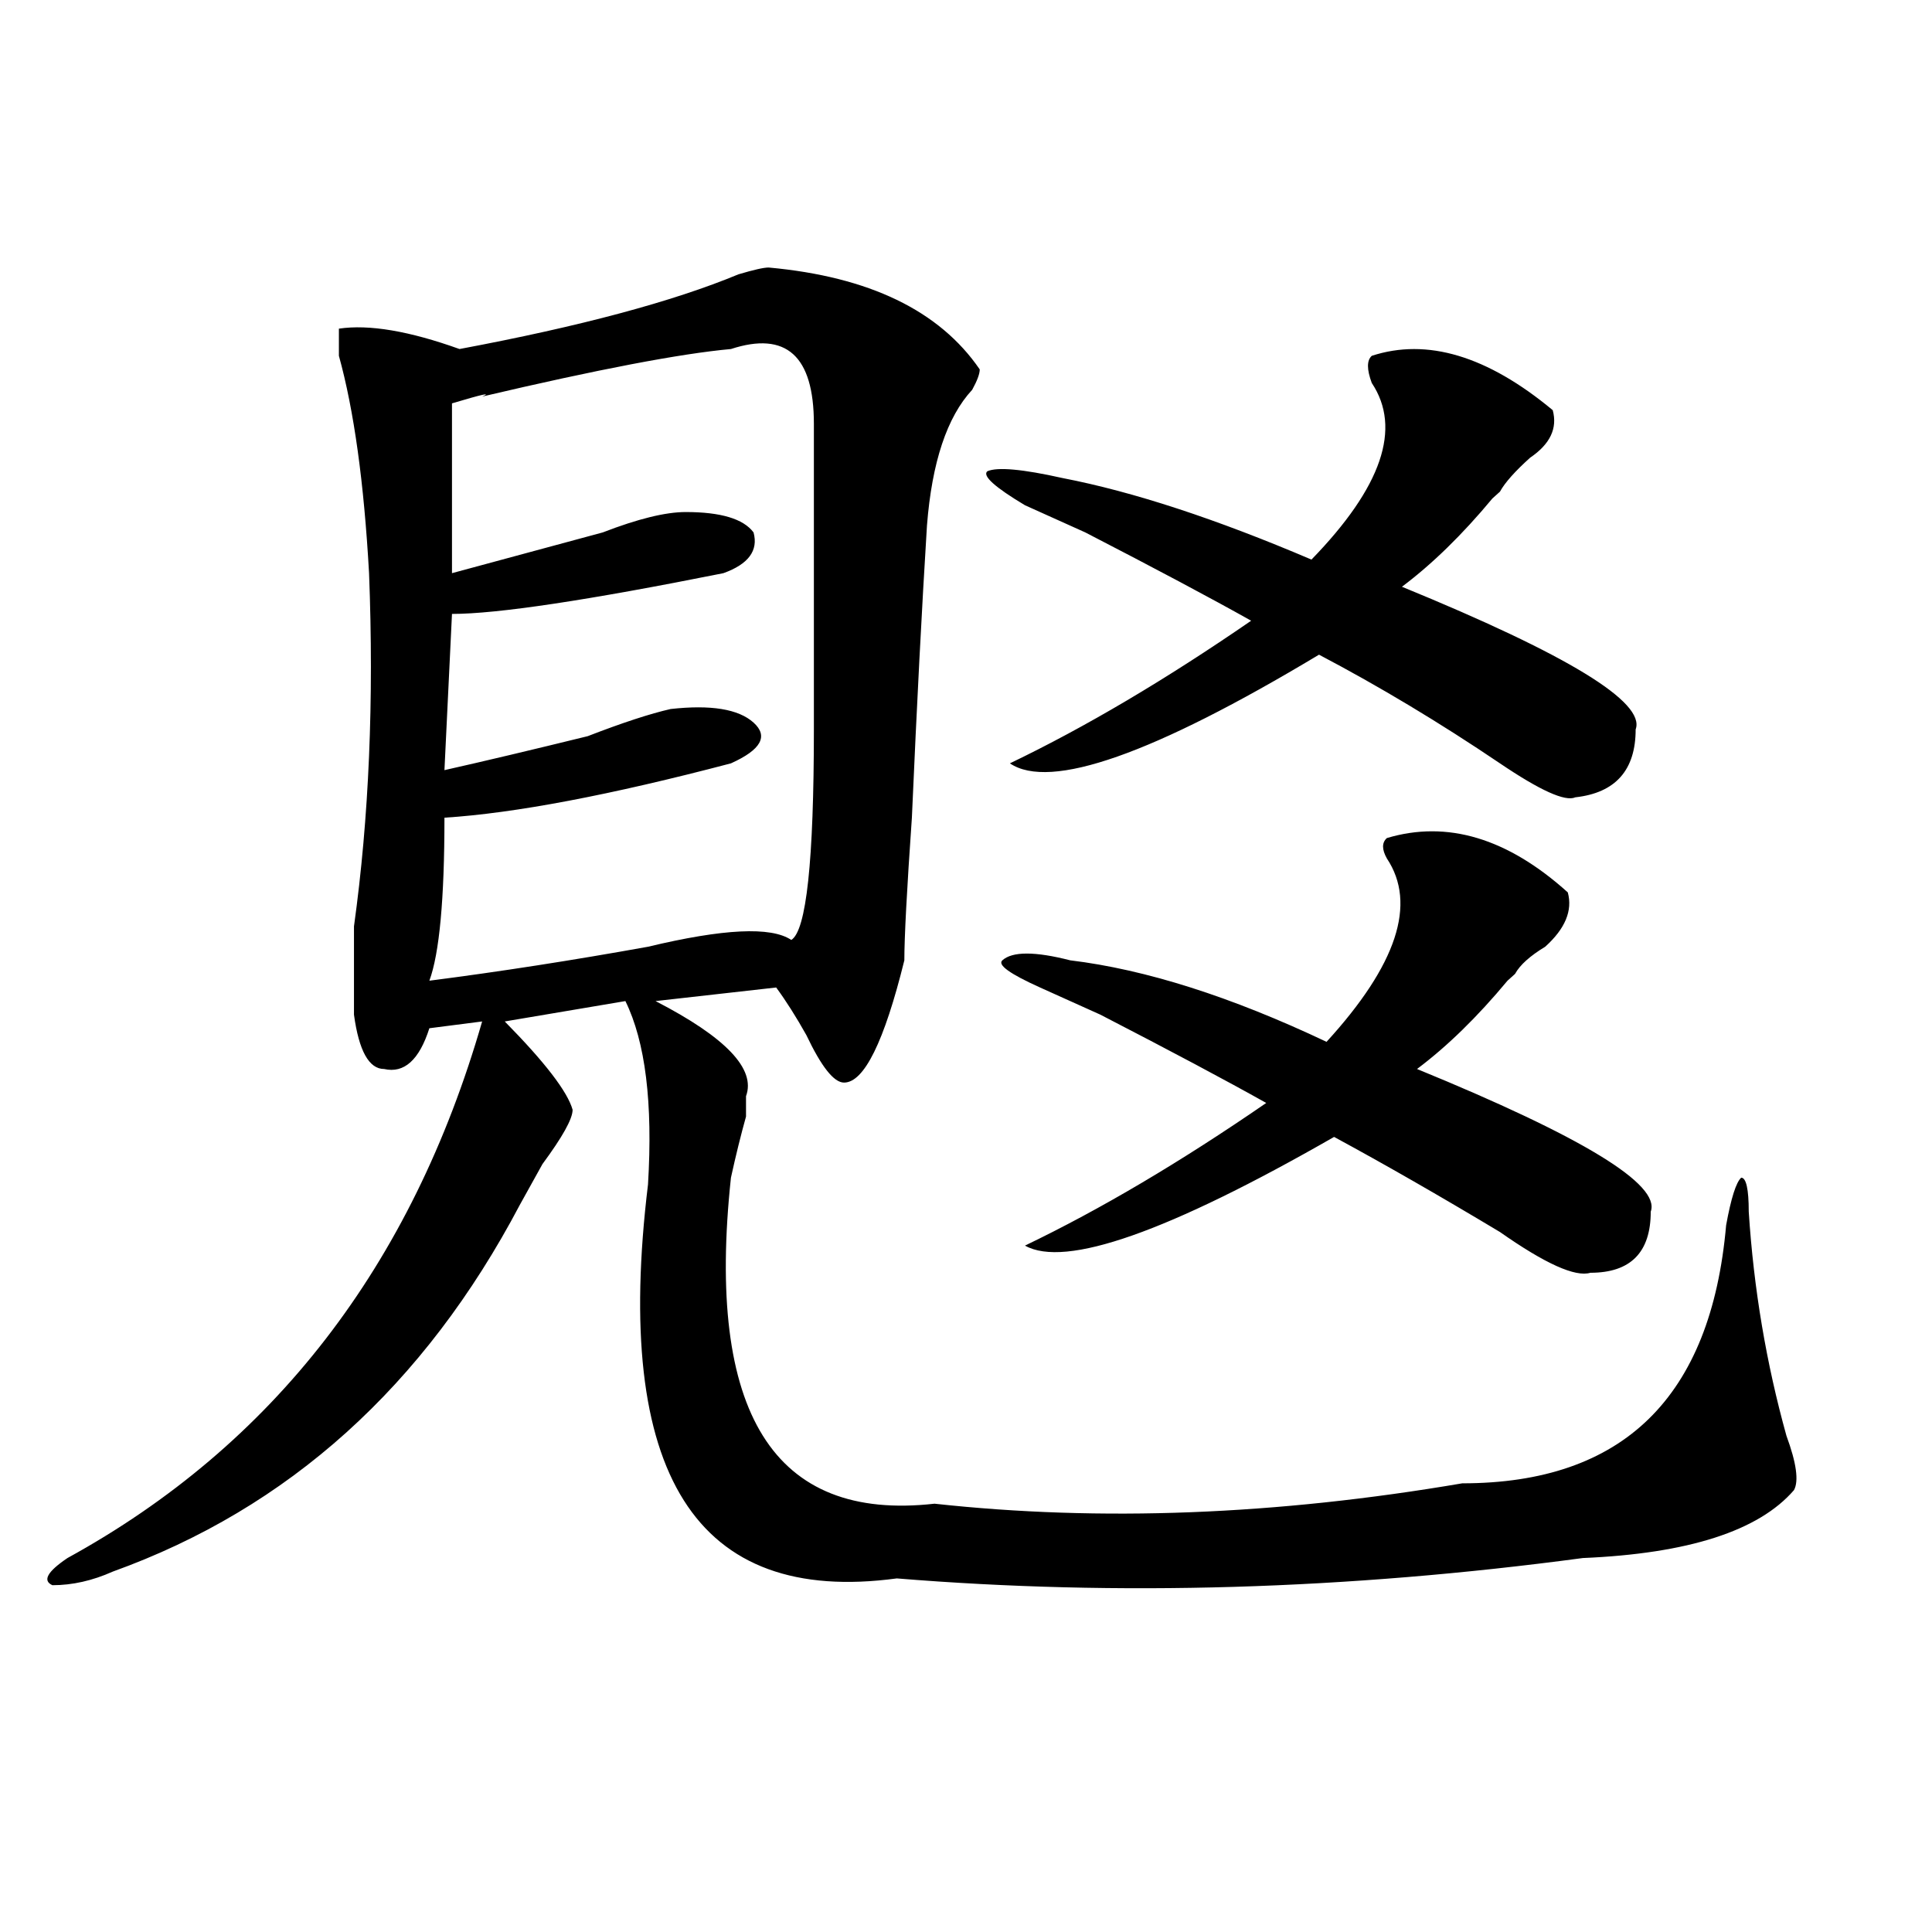 <?xml version="1.0" encoding="utf-8"?>
<!-- Generator: Adobe Illustrator 16.0.0, SVG Export Plug-In . SVG Version: 6.00 Build 0)  -->
<!DOCTYPE svg PUBLIC "-//W3C//DTD SVG 1.1//EN" "http://www.w3.org/Graphics/SVG/1.1/DTD/svg11.dtd">
<svg version="1.1" id="图层_1" xmlns="http://www.w3.org/2000/svg" xmlns:xlink="http://www.w3.org/1999/xlink" x="0px" y="0px"
	 width="1000px" height="1000px" viewBox="0 0 1000 1000" enable-background="new 0 0 1000 1000" xml:space="preserve">
<path d="M397.844,138.469c52.011,4.724,88.412,22.302,109.266,52.734c0,2.362-1.342,5.878-3.902,10.547
	c-13.049,14.063-20.854,37.519-23.414,70.313c-2.622,42.188-5.244,92.614-7.805,151.172c-2.622,37.519-3.902,62.128-3.902,73.828
	c-10.427,42.188-20.854,63.281-31.219,63.281c-5.244,0-11.707-8.185-19.512-24.609c-5.244-9.339-10.427-17.578-15.609-24.609
	l-62.438,7.031c36.401,18.786,52.011,35.156,46.828,49.219c0,2.362,0,5.878,0,10.547c-2.622,9.394-5.244,19.94-7.805,31.641
	c-13.049,121.894,22.072,178.144,105.363,168.75c85.852,9.394,176.886,5.878,273.164-10.547
	c83.229,0,128.777-44.495,136.582-133.594c2.561-14.063,5.183-22.247,7.805-24.609c2.561,0,3.902,5.878,3.902,17.578
	c2.561,39.88,9.085,78.552,19.512,116.016c5.183,14.063,6.463,23.456,3.902,28.125c-18.231,21.094-54.633,32.849-109.266,35.156
	c-122.314,16.369-240.665,19.885-355.113,10.547c-104.083,14.063-147.009-53.888-128.777-203.906
	c2.561-42.188-1.342-73.828-11.707-94.922l-62.438,10.547c20.792,21.094,32.499,36.364,35.121,45.703
	c0,4.724-5.244,14.063-15.609,28.125c-5.244,9.394-9.146,16.425-11.707,21.094c-49.45,93.769-119.692,157.05-210.727,189.844
	c-10.427,4.669-20.854,7.031-31.219,7.031c-5.244-2.362-2.622-7.031,7.805-14.063c106.644-58.558,178.166-151.172,214.629-277.734
	l-27.316,3.516c-5.244,16.425-13.049,23.456-23.414,21.094c-7.805,0-13.049-9.339-15.609-28.125c0-9.339,0-24.609,0-45.703
	c7.805-56.25,10.365-117.169,7.805-182.813c-2.622-46.856-7.805-84.375-15.609-112.5c0-7.031,0-11.7,0-14.063
	c15.609-2.308,36.401,1.208,62.438,10.547c62.438-11.7,110.546-24.609,144.387-38.672
	C390.039,139.677,395.222,138.469,397.844,138.469z M378.332,180.656c-26.036,2.362-68.962,10.547-128.777,24.609
	c5.183-2.308,0-1.153-15.609,3.516v87.891c25.975-7.031,52.011-14.063,78.047-21.094c18.17-7.031,32.499-10.547,42.926-10.547
	c18.17,0,29.877,3.516,35.121,10.547c2.561,9.394-2.622,16.425-15.609,21.094c-70.242,14.063-117.07,21.094-140.484,21.094
	l-3.902,80.859c20.792-4.669,45.486-10.547,74.145-17.578c18.17-7.031,32.499-11.7,42.926-14.063
	c20.792-2.308,35.121,0,42.926,7.031s3.902,14.063-11.707,21.094c-62.438,16.425-111.888,25.817-148.289,28.125
	c0,42.188-2.622,70.313-7.805,84.375c36.401-4.669,74.145-10.547,113.168-17.578c39.023-9.339,63.718-10.547,74.145-3.516
	c7.805-4.669,11.707-40.979,11.707-108.984c0-65.589,0-118.323,0-158.203C421.258,184.172,406.929,171.317,378.332,180.656z
	 M710.031,184.172c28.597-9.339,59.815,0,93.656,28.125c2.561,9.394-1.342,17.578-11.707,24.609
	c-7.805,7.031-13.049,12.909-15.609,17.578L772.469,258c-15.609,18.786-31.219,34.003-46.828,45.703
	c85.852,35.156,126.155,59.766,120.973,73.828c0,21.094-10.427,32.849-31.219,35.156c-5.244,2.362-18.231-3.516-39.023-17.578
	c-31.219-21.094-62.438-39.825-93.656-56.25c-85.852,51.581-139.204,70.313-159.996,56.25
	c39.023-18.731,80.607-43.341,124.875-73.828c-20.854-11.7-49.45-26.917-85.852-45.703c-15.609-7.031-26.036-11.7-31.219-14.063
	c-15.609-9.339-22.134-15.216-19.512-17.578c5.183-2.308,18.17-1.153,39.023,3.516c36.401,7.031,79.327,21.094,128.777,42.188
	c36.401-37.464,46.828-67.95,31.219-91.406C707.409,191.203,707.409,186.534,710.031,184.172z M717.836,433.781
	c31.219-9.339,62.438,0,93.656,28.125c2.561,9.394-1.342,18.786-11.707,28.125c-7.805,4.724-13.049,9.394-15.609,14.063
	l-3.902,3.516c-15.609,18.786-31.219,34.003-46.828,45.703c85.852,35.156,126.155,59.766,120.973,73.828
	c0,21.094-10.427,31.641-31.219,31.641c-7.805,2.362-23.414-4.669-46.828-21.094c-31.219-18.731-59.877-35.156-85.852-49.219
	c-85.852,49.219-139.204,68.005-159.996,56.25c39.023-18.731,80.607-43.341,124.875-73.828c-20.854-11.7-49.45-26.917-85.852-45.703
	c-15.609-7.031-26.036-11.7-31.219-14.063c-15.609-7.031-22.134-11.7-19.512-14.063c5.183-4.669,16.89-4.669,35.121,0
	c39.023,4.724,83.229,18.786,132.68,42.188c36.401-39.825,46.828-71.466,31.219-94.922
	C715.214,439.659,715.214,436.144,717.836,433.781z"/>
</svg>
